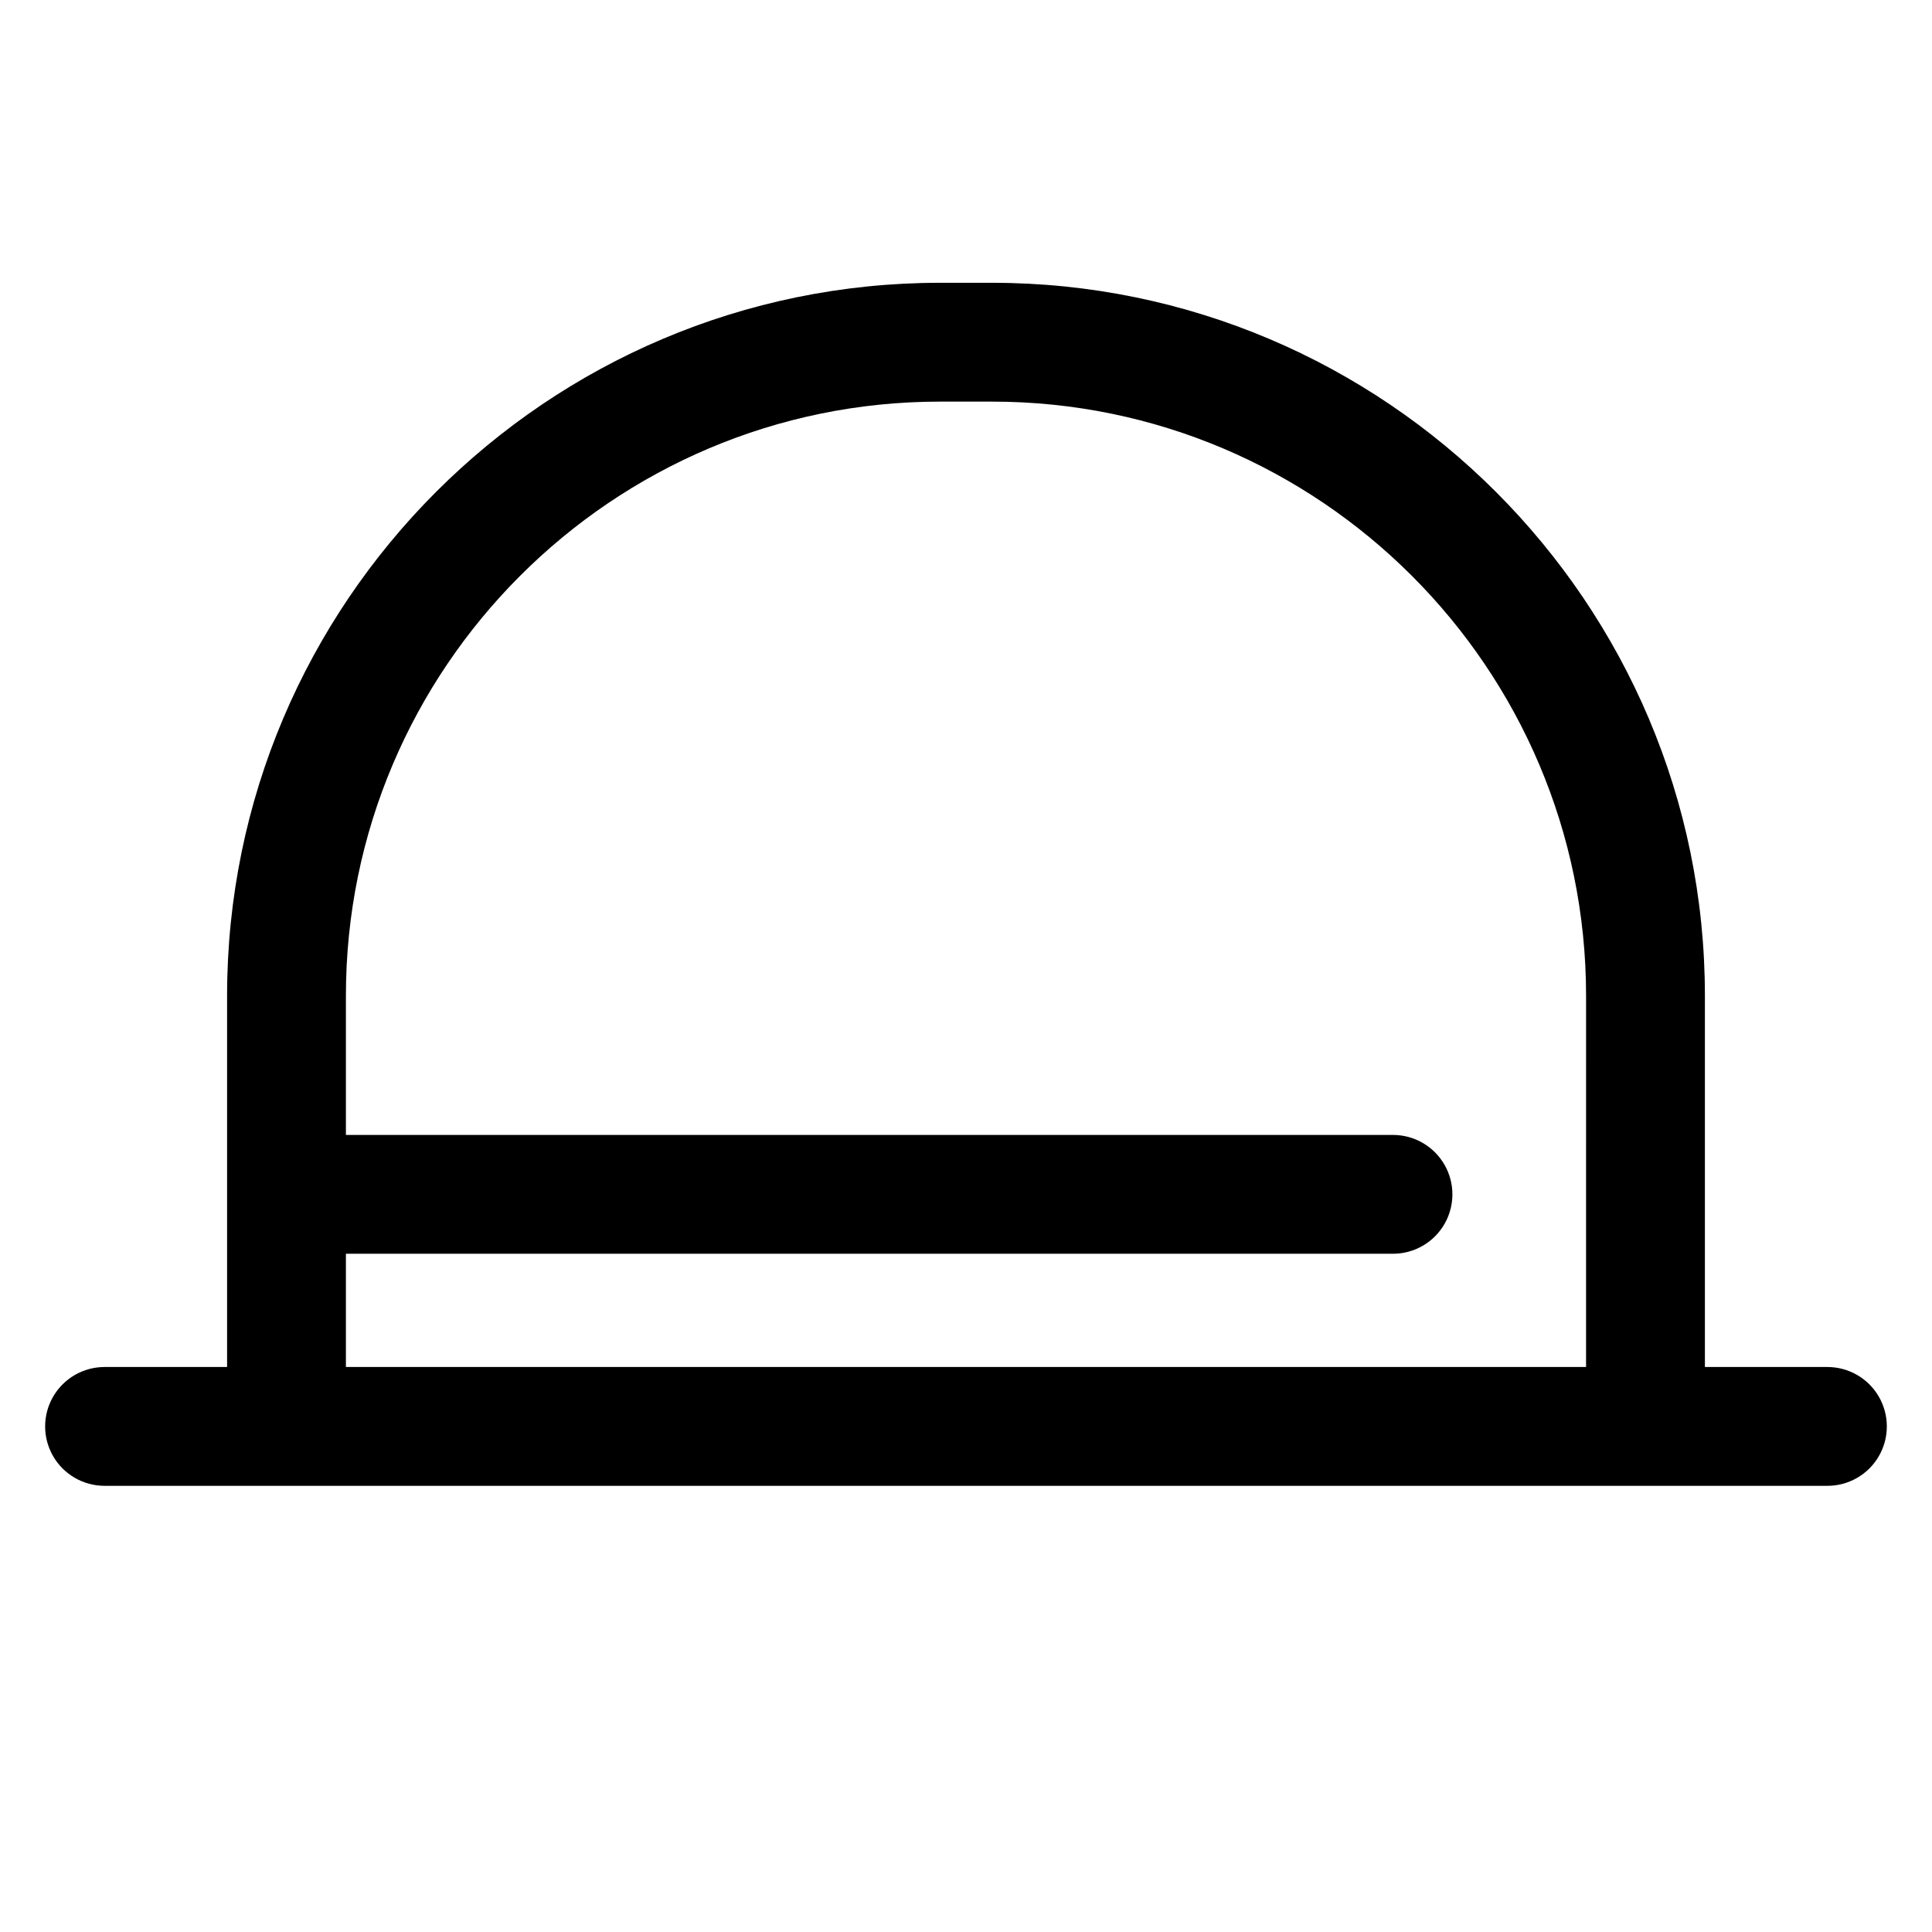 <?xml version="1.0" encoding="UTF-8"?>
<!-- Uploaded to: SVG Repo, www.svgrepo.com, Generator: SVG Repo Mixer Tools -->
<svg fill="#000000" width="800px" height="800px" version="1.1" viewBox="144 144 512 512" xmlns="http://www.w3.org/2000/svg">
 <path d="m628.29 506.27h-32.473v-98.398c0-104.18-84.754-188.93-188.93-188.93h-13.777c-104.18 0-188.93 84.754-188.93 188.93v98.398h-32.473c-5.625 0-10.824 3.004-13.637 7.875-2.812 4.871-2.812 10.871 0 15.742 2.812 4.871 8.012 7.871 13.637 7.871h456.58c5.621 0 10.82-3 13.633-7.871 2.812-4.871 2.812-10.871 0-15.742-2.812-4.871-8.012-7.875-13.633-7.875zm-392.62 0v-30.012h277.49c5.625 0 10.82-3 13.633-7.871 2.812-4.871 2.812-10.871 0-15.742-2.812-4.875-8.008-7.875-13.633-7.875h-277.49v-36.898c0-86.812 70.625-157.44 157.44-157.44h13.777c86.812 0 157.44 70.629 157.44 157.44l-0.004 98.398z"/>
</svg>